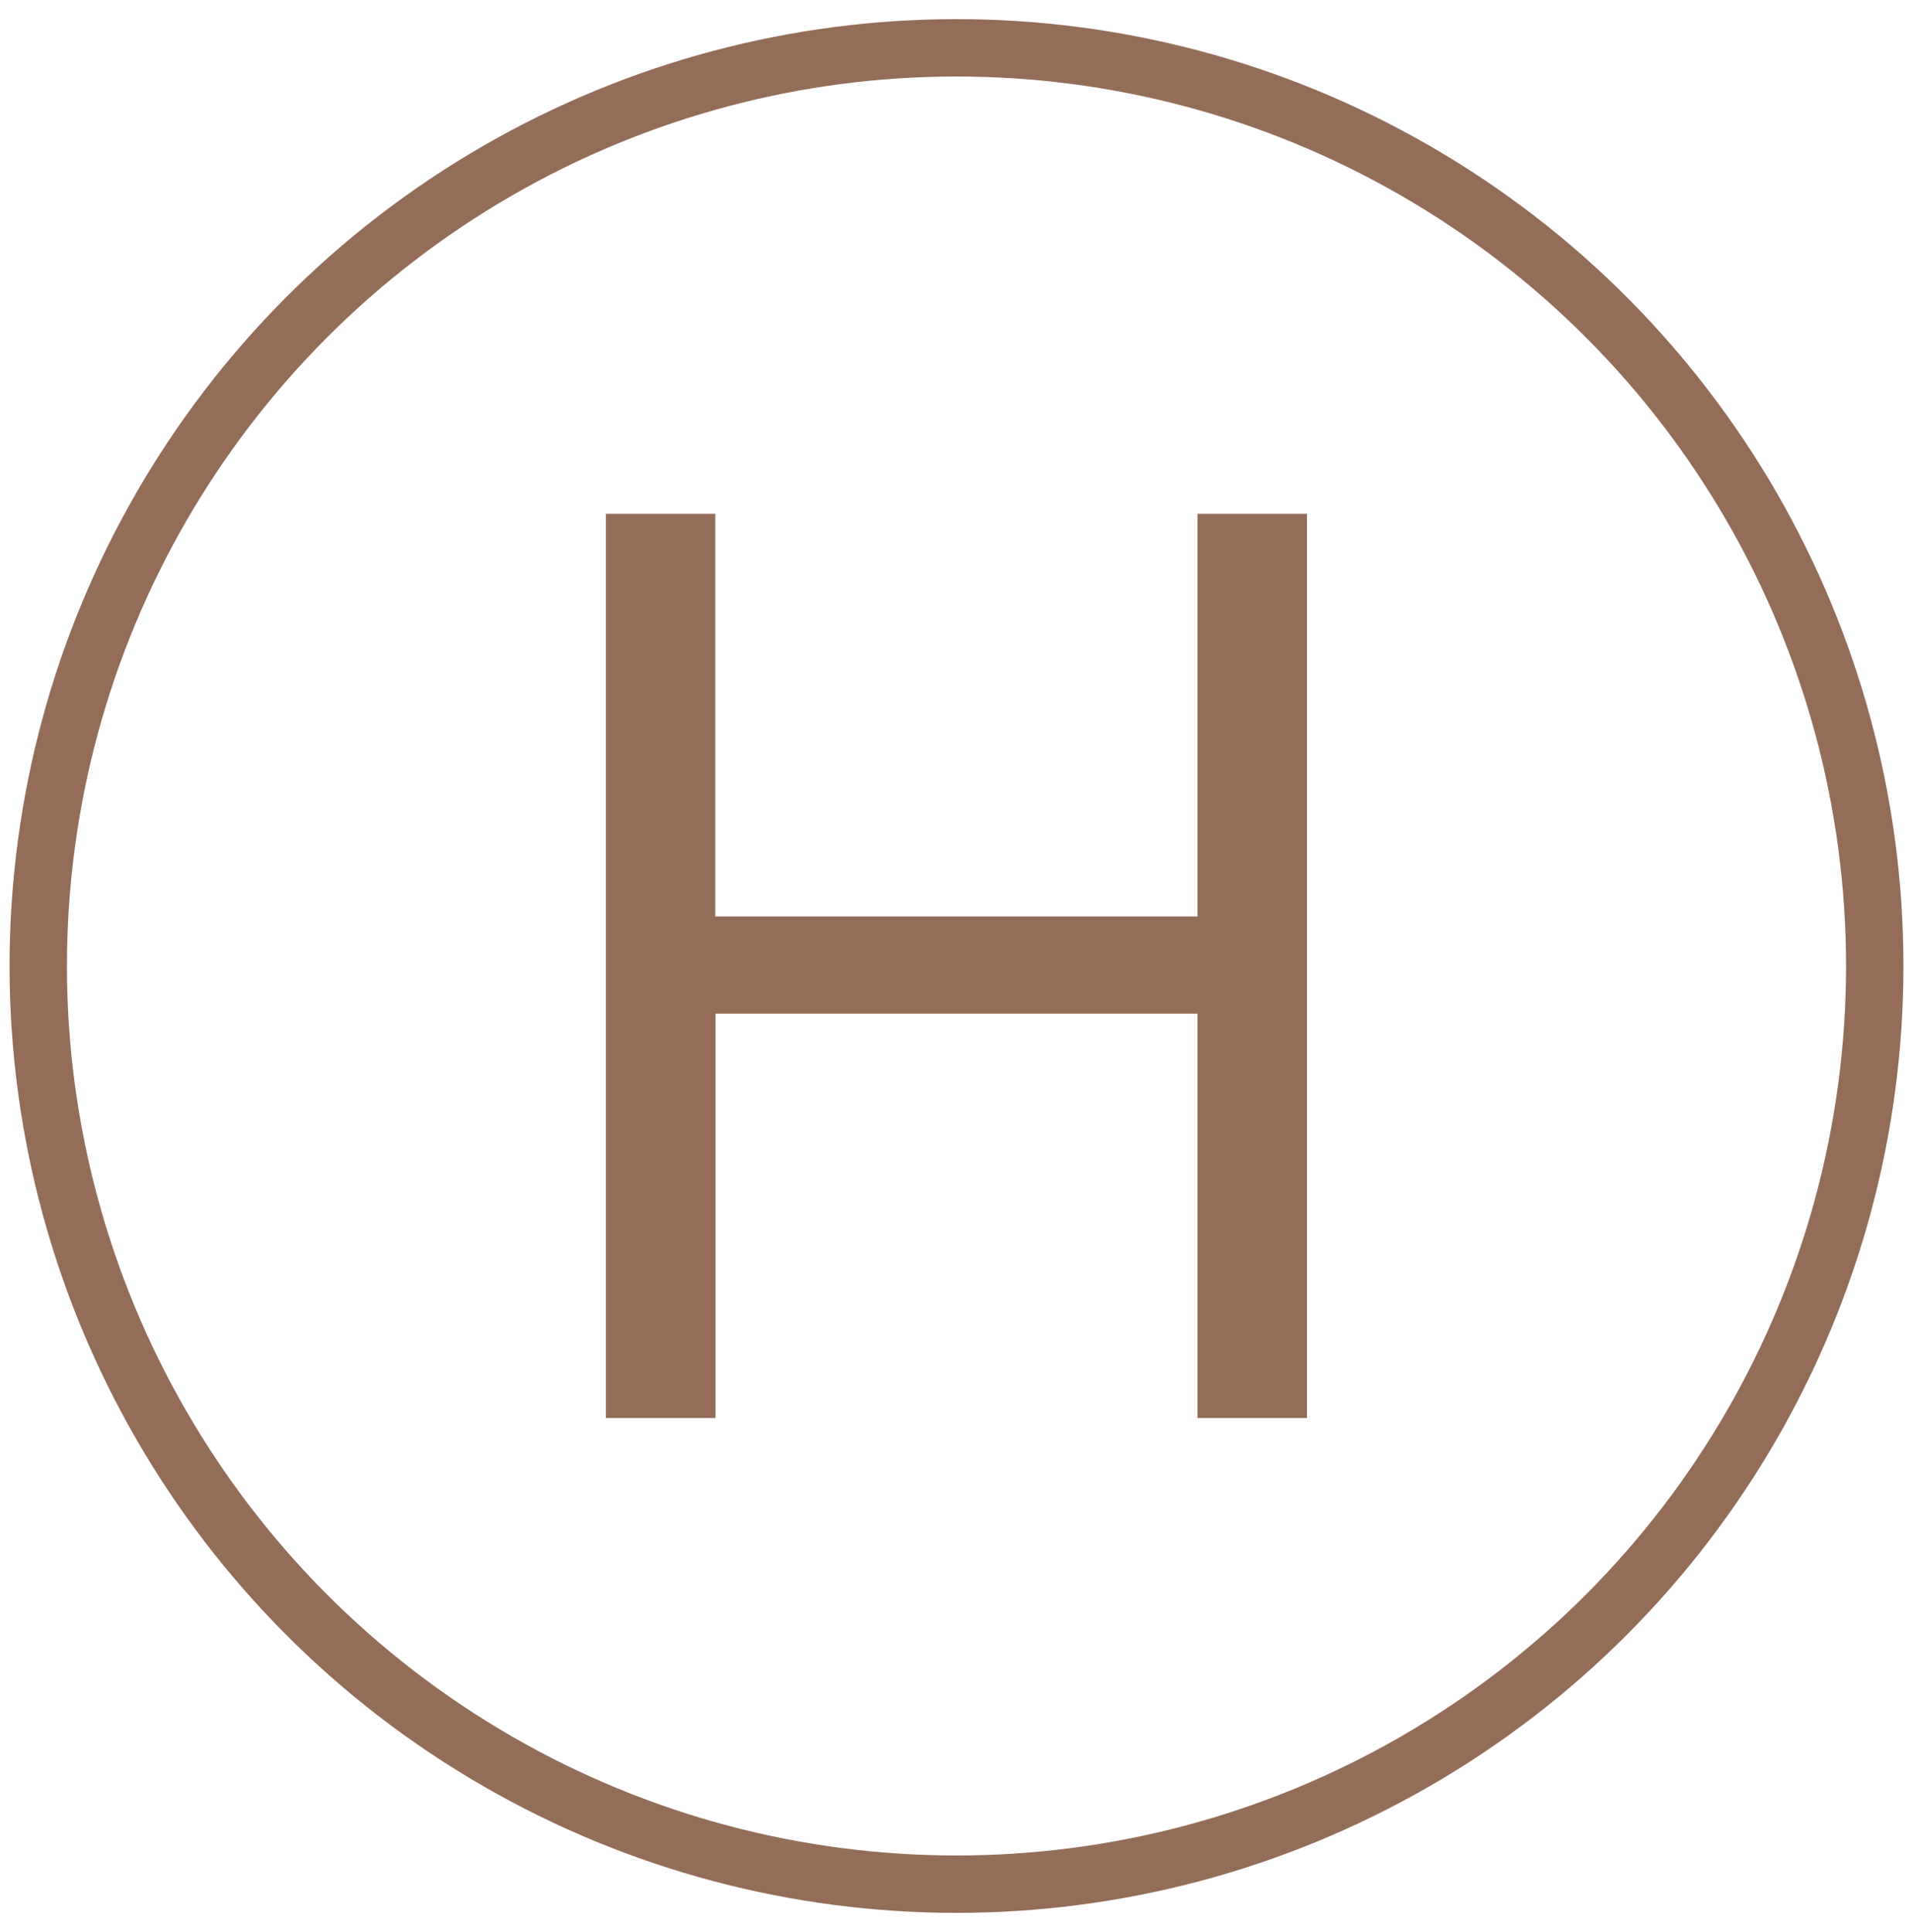<?xml version="1.0" encoding="utf-8"?>
<!-- Generator: Adobe Illustrator 25.2.3, SVG Export Plug-In . SVG Version: 6.00 Build 0)  -->
<svg version="1.1" id="Capa_1" xmlns="http://www.w3.org/2000/svg" xmlns:xlink="http://www.w3.org/1999/xlink" x="0px" y="0px"
	 viewBox="0 0 100 101" style="enable-background:new 0 0 100 101;" xml:space="preserve">
<style type="text/css">
	.st0{fill:#946D58;}
	.st1{fill:none;stroke:#946D58;stroke-width:3;}
	.st2{fill:none;stroke:#946D58;stroke-width:3;stroke-miterlimit:10;}
</style>
<g>
	<path class="st0" d="M31.67,74.14V26.86h5.72v21.05H62.6V26.86h5.72v47.27H62.6V52.99H37.4v21.14H31.67z"/>
</g>
<circle class="st1" cx="50" cy="50.5" r="48"/>
</svg>
